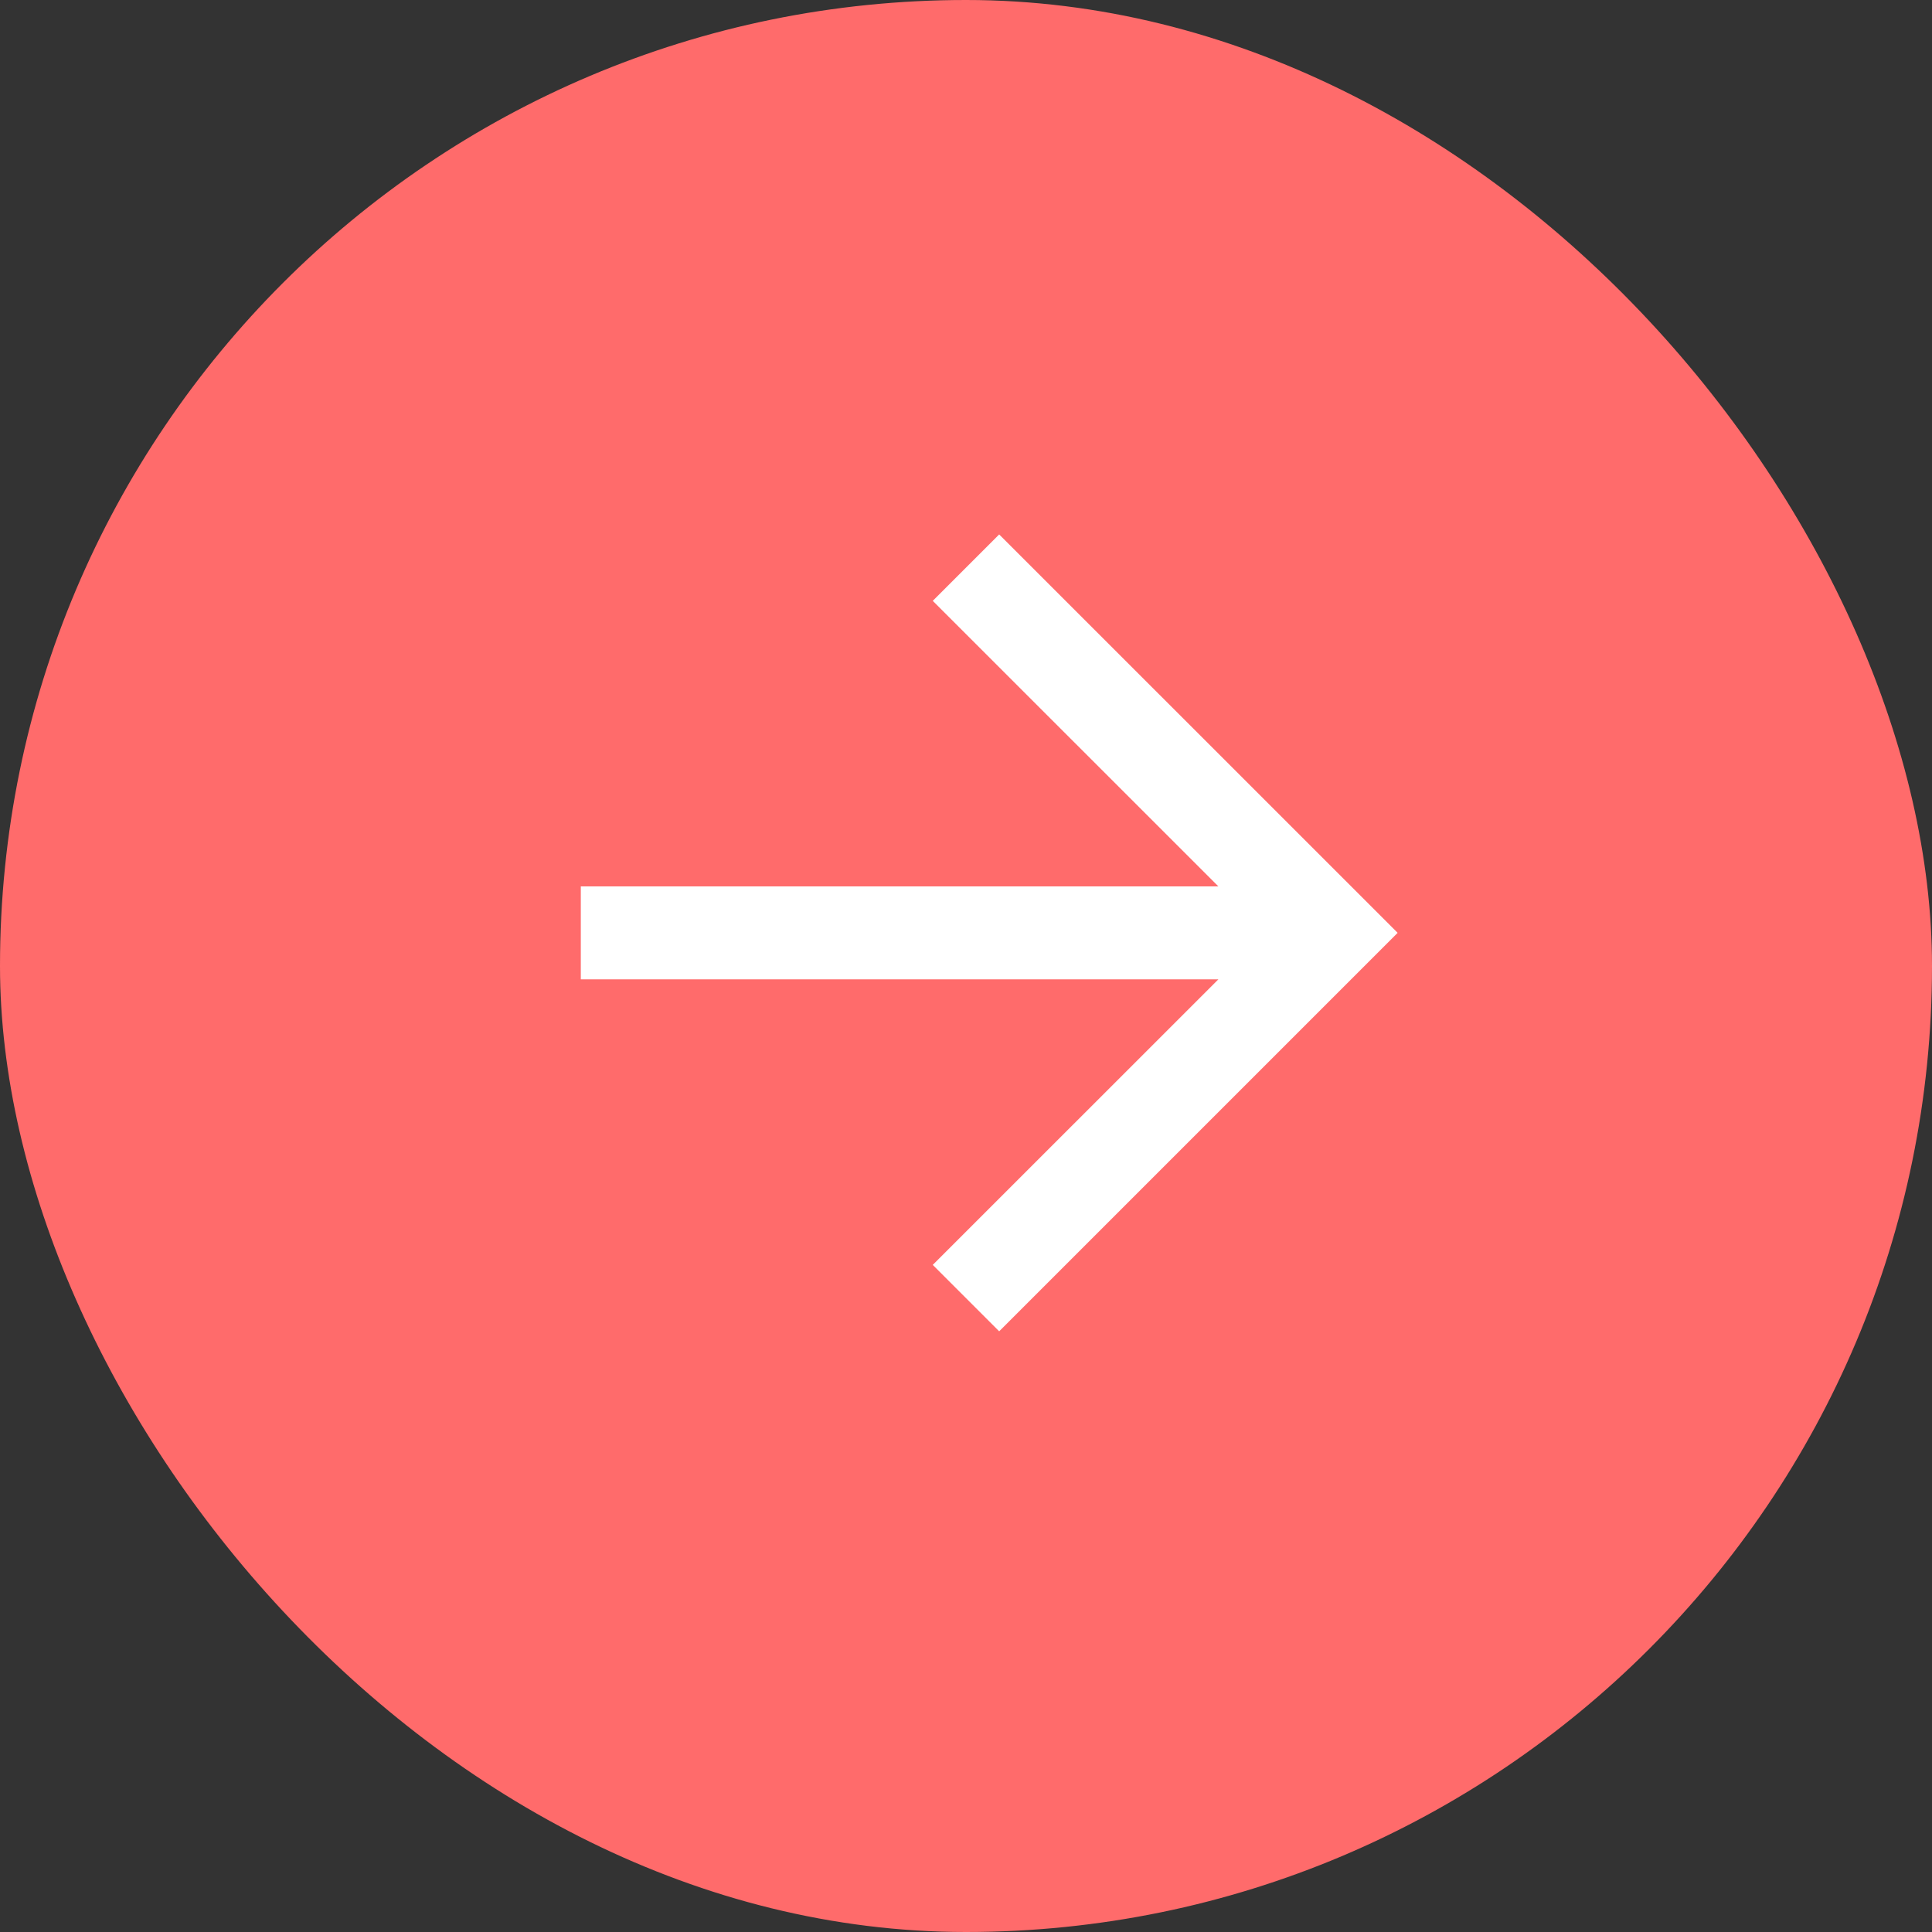 <svg width="24" height="24" viewBox="0 0 24 24" fill="none" xmlns="http://www.w3.org/2000/svg">
<rect x="0" y="0" width="24" height="24" fill="#333333" stroke="none"/>
<rect width="24" height="24" rx="12" fill="#FF6B6B"/>
<mask id="mask0_1372_4168" style="mask-type:alpha" maskUnits="userSpaceOnUse" x="2" y="2" width="20" height="20">
<rect width="14" height="14" transform="matrix(-0.707 -0.707 -0.707 0.707 21.899 12)" fill="#D9D9D9"/>
</mask>
<g mask="url(#mask0_1372_4168)">
<path d="M7.215 12.166L15.135 12.166L11.587 15.713L12.412 16.538L17.362 11.588L12.412 6.639L11.587 7.464L15.135 11.011L7.215 11.011L7.215 12.166Z" fill="white"/>
</g>
</svg>
